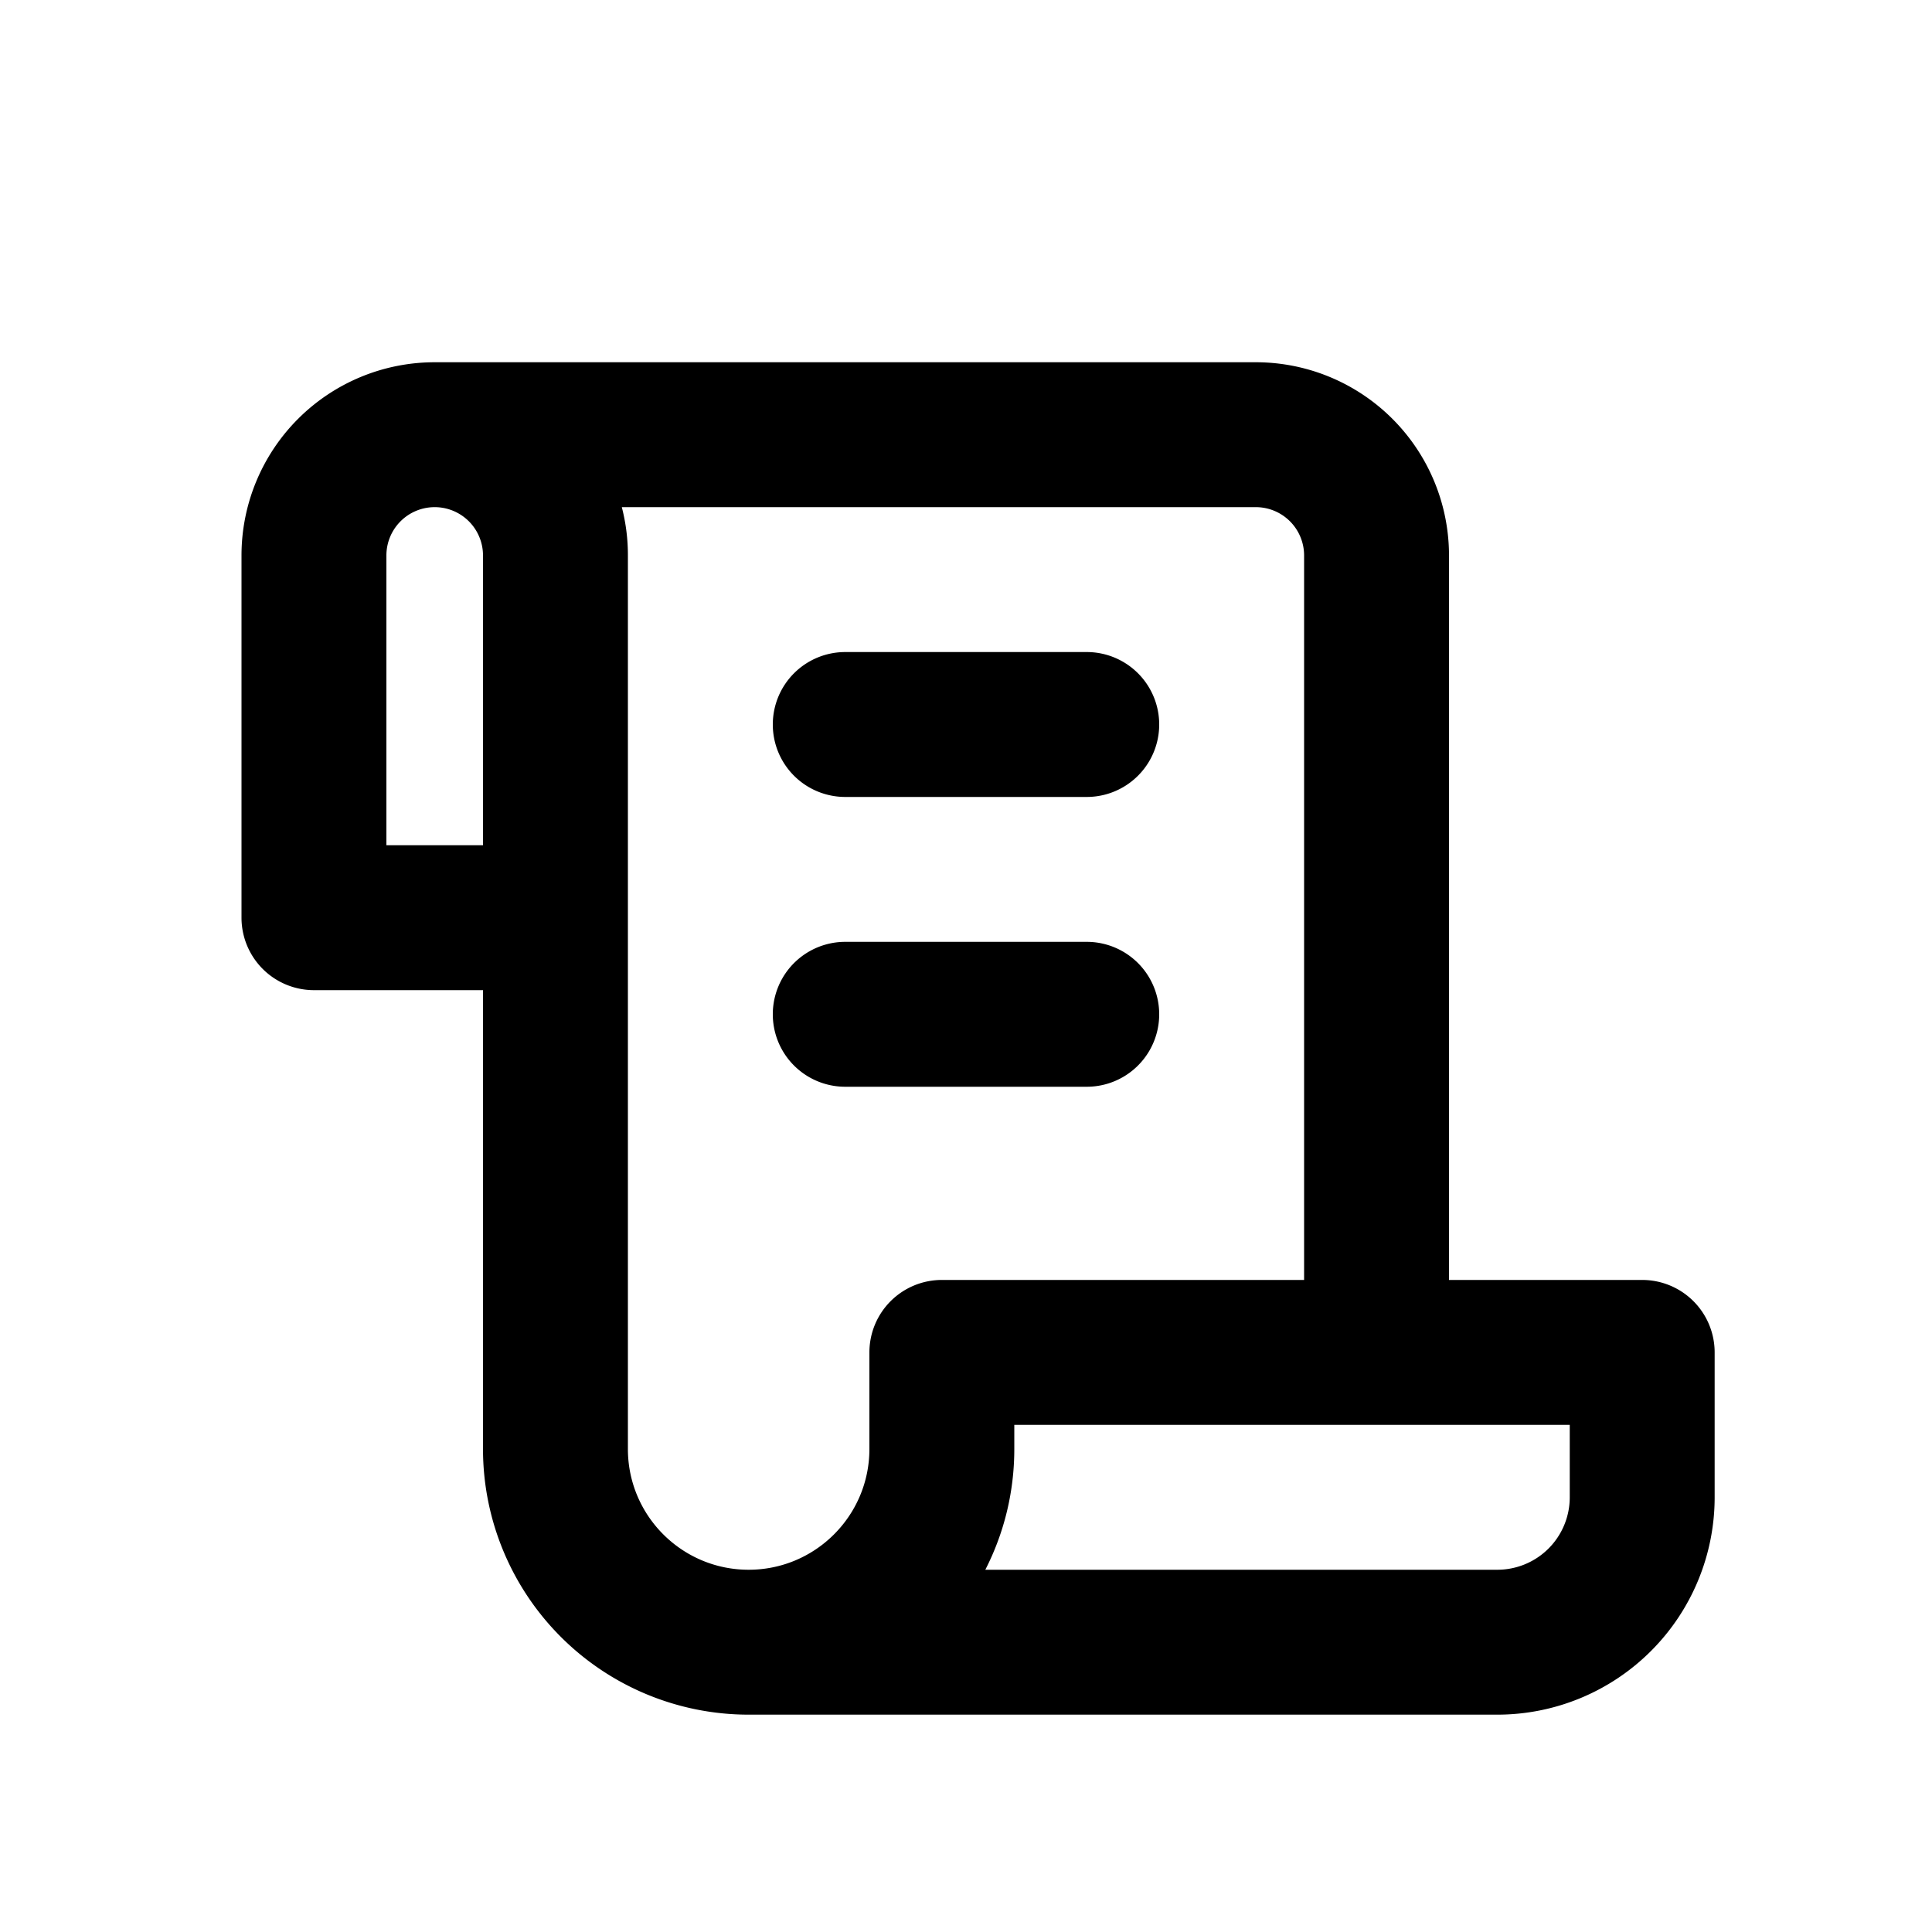<svg xmlns="http://www.w3.org/2000/svg" viewBox="0 0 20 20"><path d="M8 7.5a.75.75 0 0 1 .75-.75h2.5a.75.75 0 0 1 0 1.5h-2.5a.75.75 0 0 1-.75-.75Z"/><path d="M8.75 9.75a.75.75 0 0 0 0 1.5h2.5a.75.75 0 0 0 0-1.5h-2.5Z"/><path fill-rule="evenodd" d="M2.5 5.75a2 2 0 0 1 2-2h8.5a2 2 0 0 1 2 2v7.5h2a.75.75 0 0 1 .75.75v1.5a2.25 2.25 0 0 1-2.25 2.25h-7.75a2.75 2.75 0 0 1-2.75-2.75v-4.75h-1.75a.75.75 0 0 1-.75-.75v-3.75Zm5.25 10.5c.69 0 1.25-.56 1.25-1.25v-1a.75.75 0 0 1 .75-.75h3.75v-7.5a.5.5 0 0 0-.5-.5h-6.563a1.982 1.982 0 0 1 .063.5v9.25c0 .69.56 1.25 1.25 1.25Zm2.75-1.5v.25c0 .45-.108.875-.3 1.25h5.3a.75.75 0 0 0 .75-.75v-.75h-5.75Zm-6.5-9a.5.5 0 0 1 .498-.5h.002a.5.5 0 0 1 .5.5v3h-1v-3Z"/></svg>
